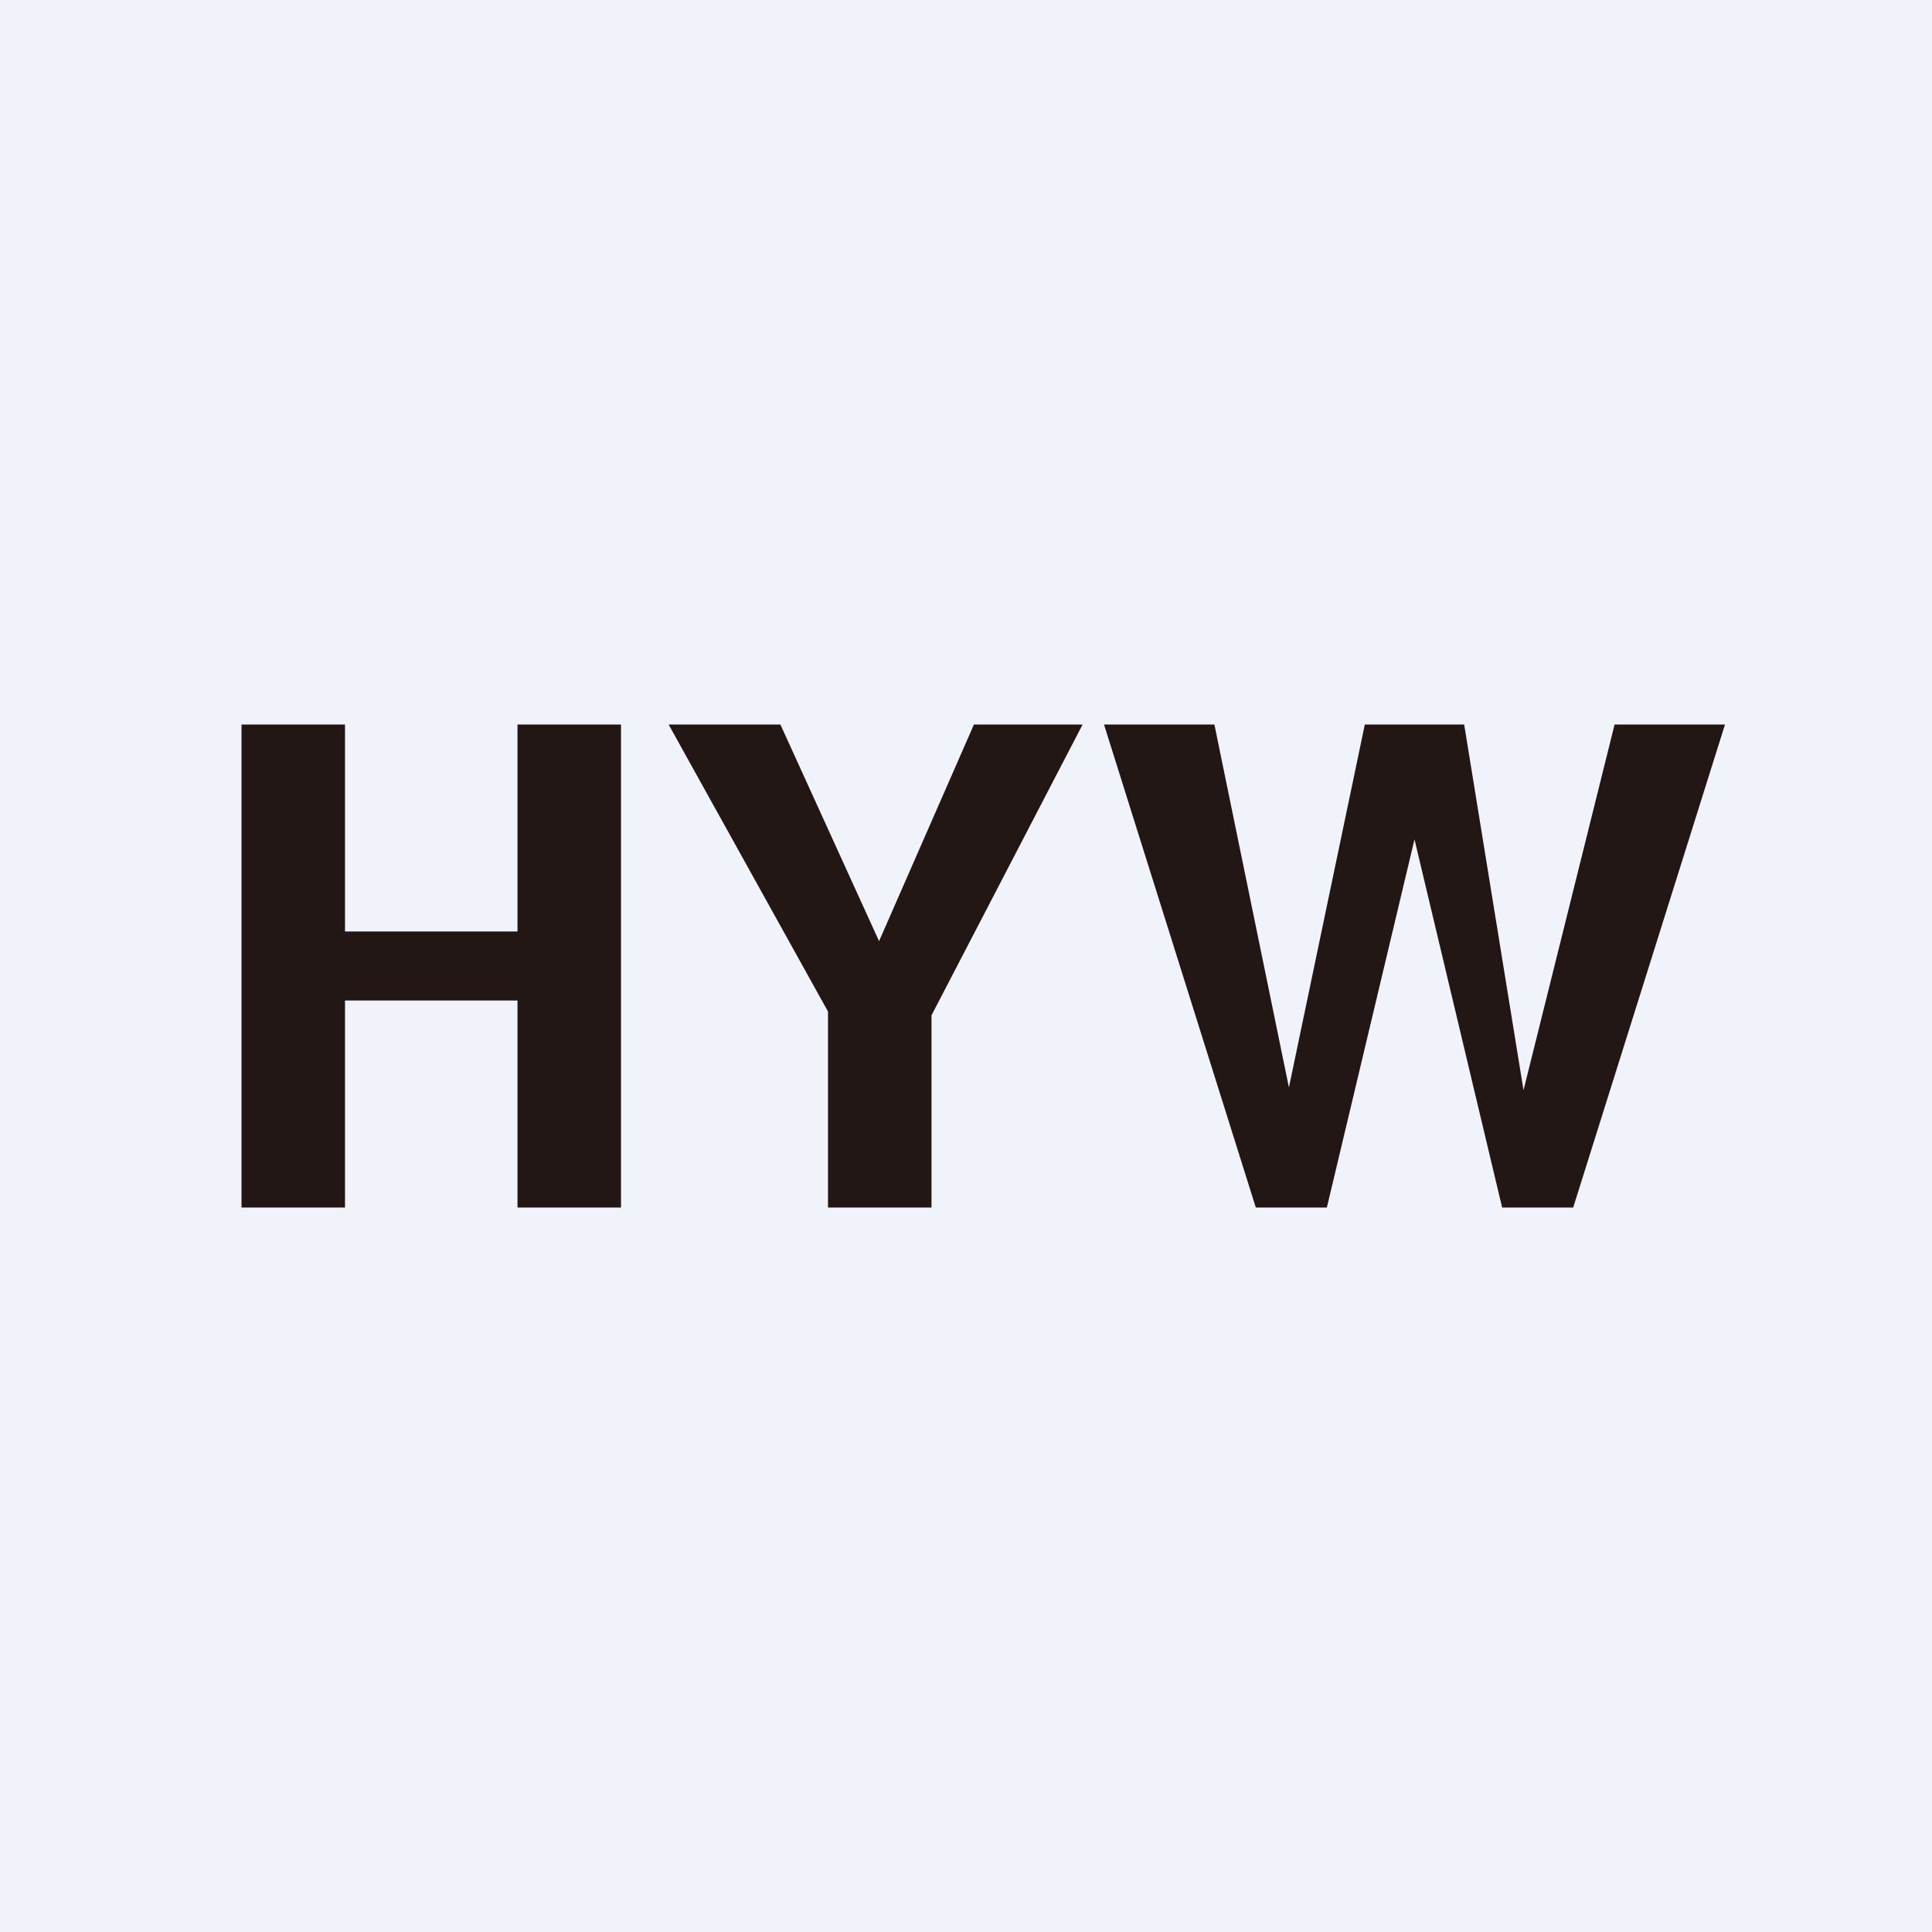 <svg width="56" height="56" viewBox="0 0 56 56" xmlns="http://www.w3.org/2000/svg"><path fill="#F0F3FA" d="M0 0h56v56H0z"/><path d="M7 21h3v6h5v-6h3v14h-3v-6h-5v6H7V21Zm20 8.43V35h-3v-5.68L19.38 21h3.24l2.86 6.28L28.23 21h3.15L27 29.43ZM36.4 35 32 21h3.2l2.16 10.52L39.56 21h2.88l1.72 10.6L46.8 21H50l-4.4 14h-2.06L41 24.33 38.46 35H36.4Z" fill="#221715"/></svg>